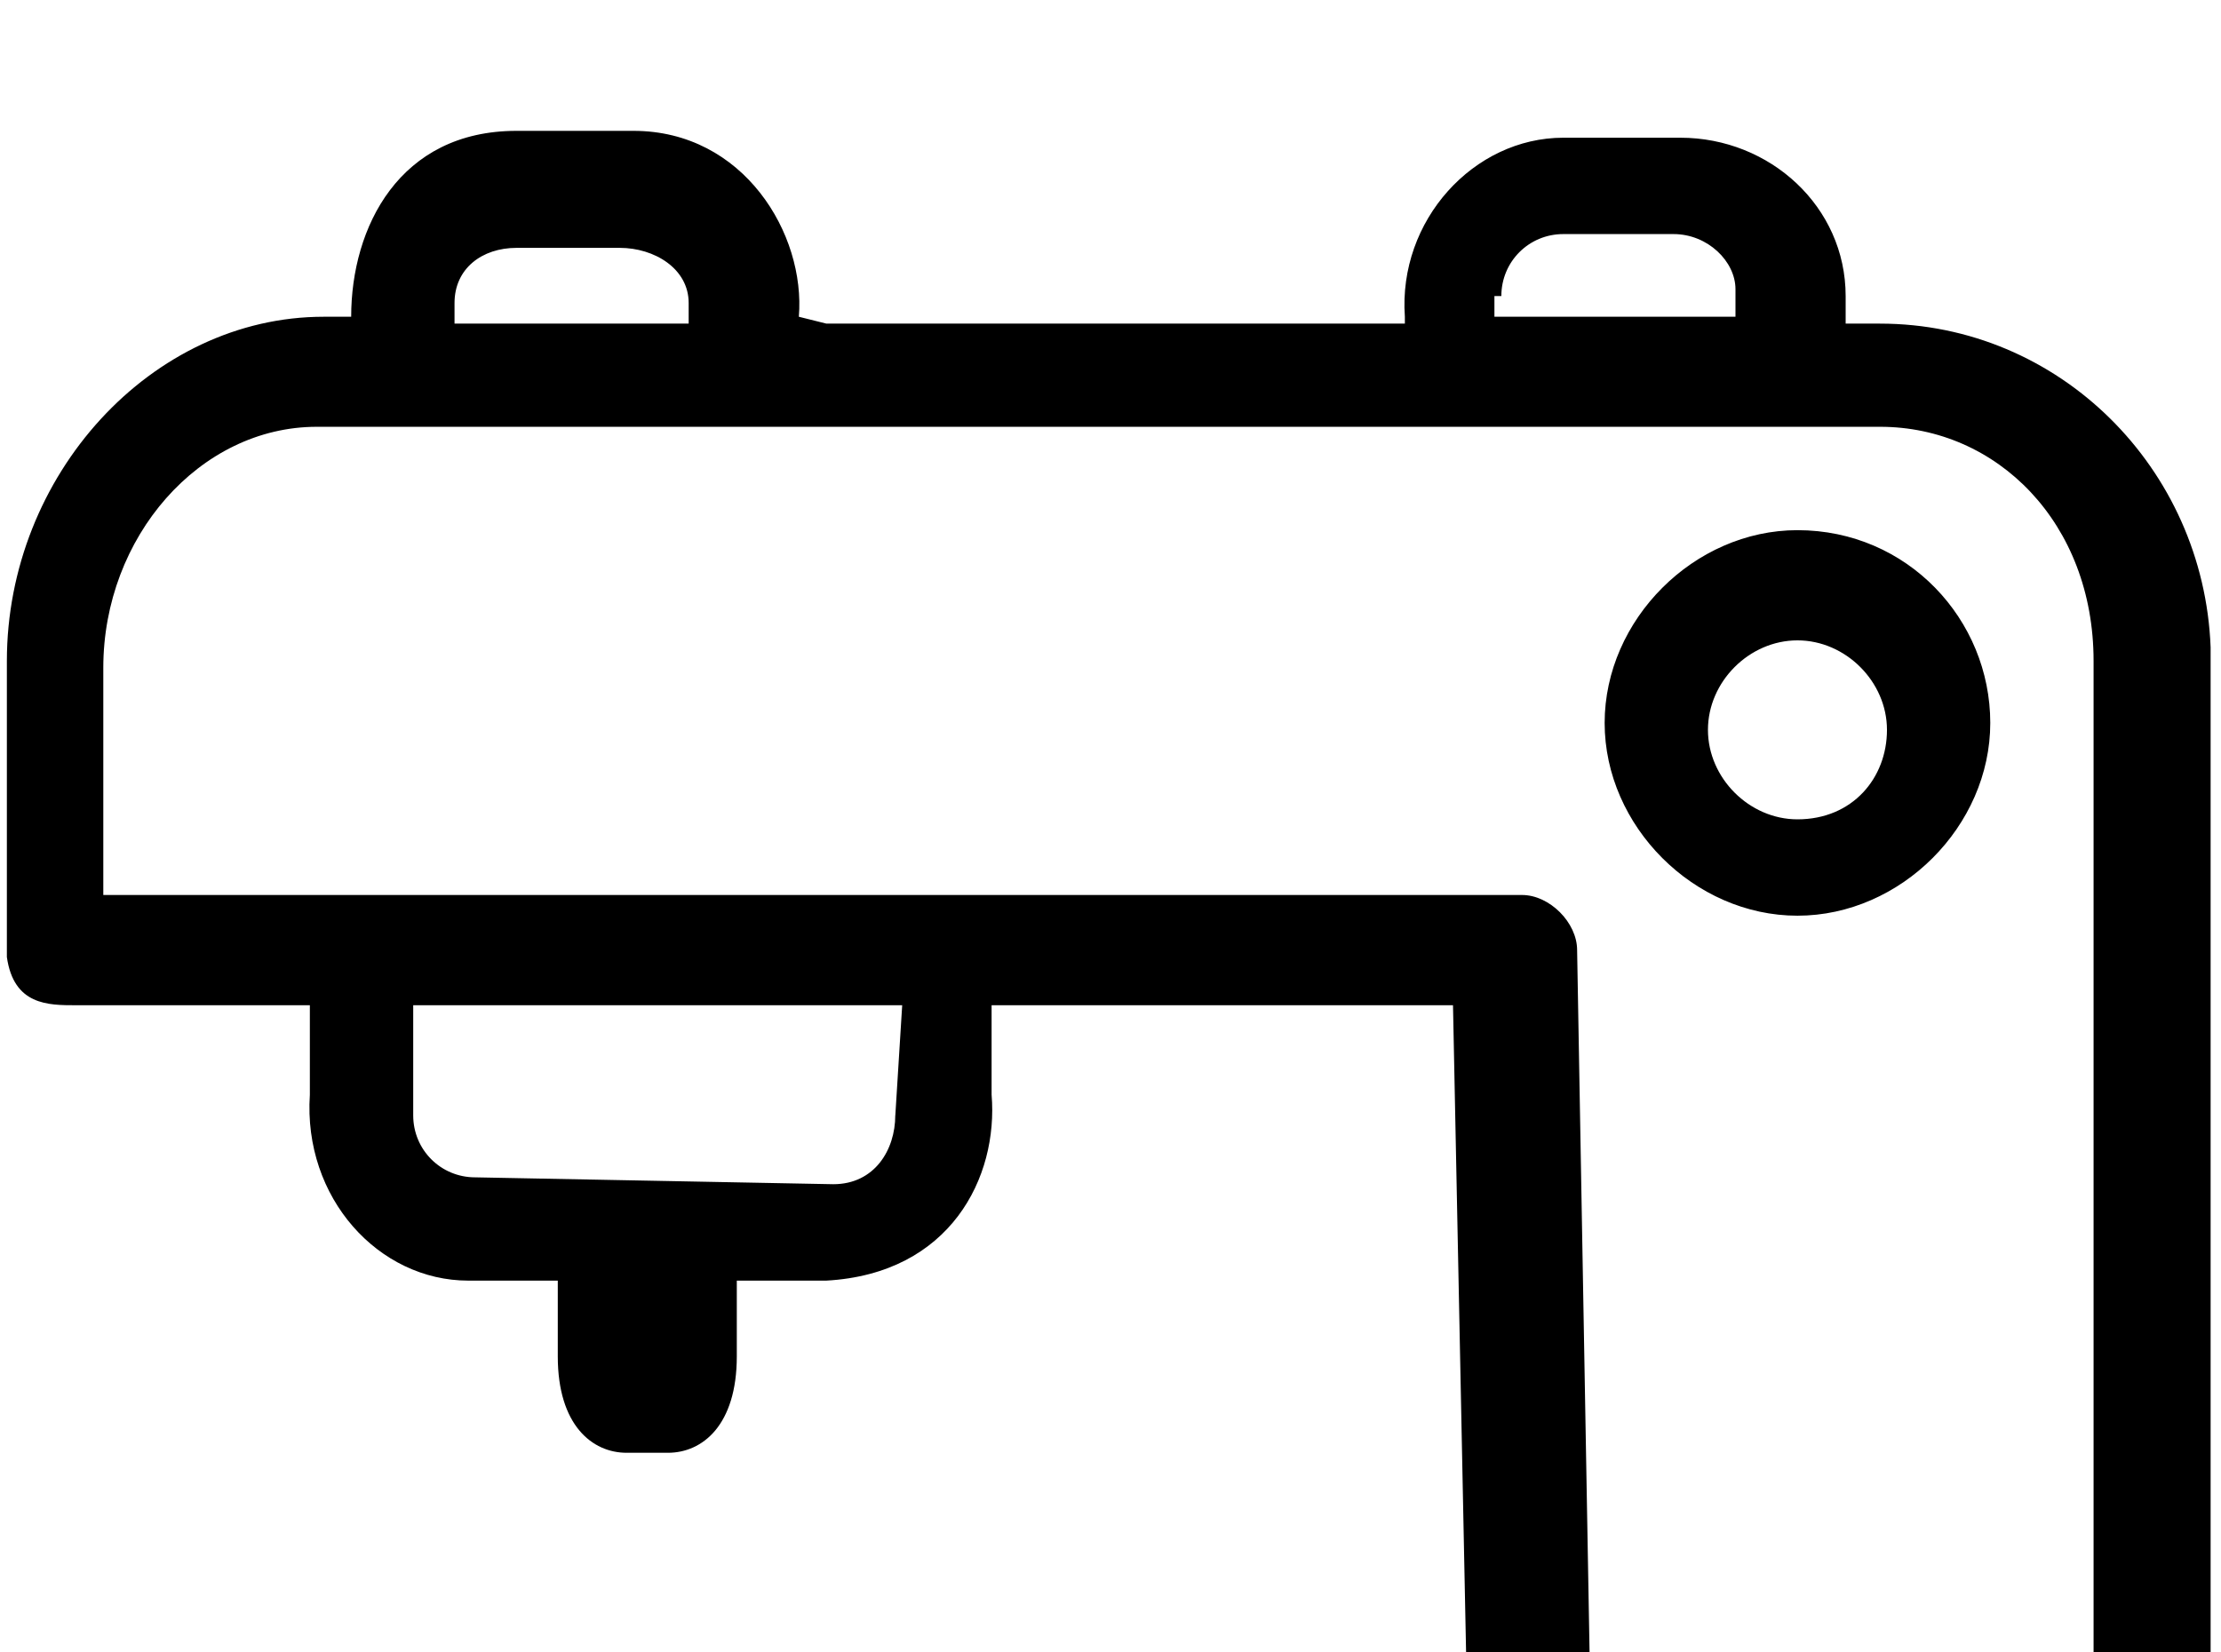 <!-- Generated by IcoMoon.io -->
<svg version="1.1" xmlns="http://www.w3.org/2000/svg" width="43" height="32" viewBox="0 0 43 32">
<title>sewing-kit</title>
<path d="M34.8 10.267c-2 0-3.733 1.733-3.733 3.733s1.733 3.733 3.733 3.733 3.733-1.733 3.733-3.733-1.6-3.733-3.733-3.733zM34.8 15.867c-0.933 0-1.733-0.8-1.733-1.733s0.8-1.733 1.733-1.733c0.933 0 1.733 0.8 1.733 1.733s-0.667 1.733-1.733 1.733zM36.4 6.267h-0.667v-0.533c0-1.733-1.467-3.067-3.2-3.067h-2.267c-1.733 0-3.2 1.6-3.067 3.467v0.133h-11.2l-0.533-0.133c0.133-1.6-1.067-3.6-3.2-3.6h-2.267c-2.267 0-3.2 1.867-3.2 3.6h-0.533c-3.333 0-6.133 3.067-6.133 6.667v5.733c0.133 0.933 0.8 0.933 1.333 0.933h4.533v1.733c-0.133 2 1.333 3.6 3.067 3.6h1.733v1.467c0 1.333 0.667 1.867 1.333 1.867h0.8c0.667 0 1.333-0.533 1.333-1.867v-1.467h1.733c2.4-0.133 3.333-2 3.2-3.6v-1.733h8.933l0.267 13.2h-27.467c-0.533 0-0.933 0.533-0.933 1.067 0 3.6 2.8 6.667 6.267 6.667h30.267c3.333 0 6.267-2.933 6.267-6.8v-21.067c-0.133-3.467-2.933-6.267-6.4-6.267zM29.067 5.733c0-0.667 0.533-1.2 1.2-1.2h2.133c0.667 0 1.2 0.533 1.2 1.067v0.533h-4.667v-0.4zM8.8 5.867c0-0.667 0.533-1.067 1.2-1.067h2c0.667 0 1.333 0.4 1.333 1.067v0.4h-4.533v-0.4zM17.333 21.6c0 0.667-0.4 1.333-1.2 1.333l-6.933-0.133c-0.667 0-1.2-0.533-1.2-1.2v-2.133h9.467l-0.133 2.133zM36.533 38.133h-30.133c-2 0-3.6-1.467-4-3.6l27.467-0.133c0.267 0 0.533-0.133 0.667-0.267s0.267-0.4 0.267-0.667l-0.267-15.067c0-0.533-0.533-1.067-1.067-1.067h-27.467v-4.4c0-2.533 1.867-4.667 4.133-4.667h30.267c2.267 0 4.133 1.867 4.133 4.533v20.667c0.133 2.533-1.6 4.667-4 4.667z"></path>
</svg>

